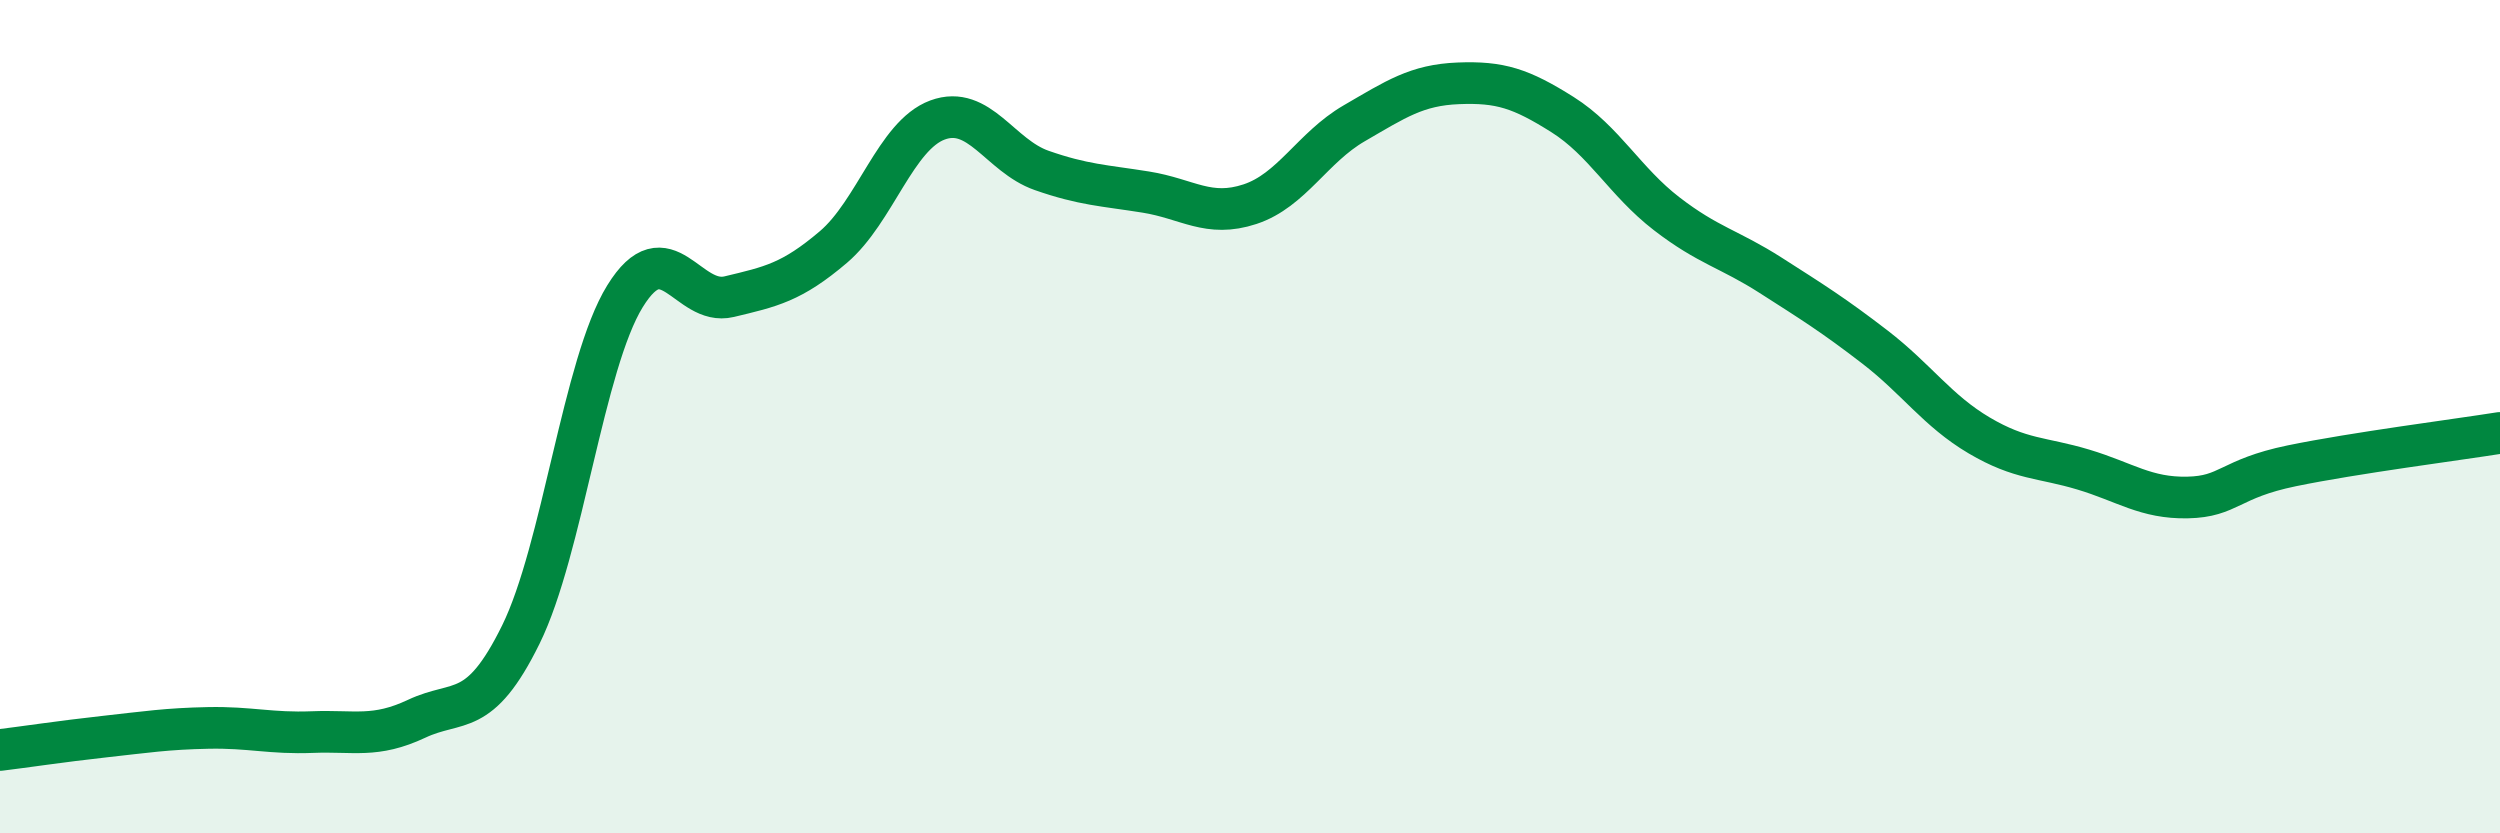 
    <svg width="60" height="20" viewBox="0 0 60 20" xmlns="http://www.w3.org/2000/svg">
      <path
        d="M 0,18 C 0.5,17.94 1.5,17.79 2.5,17.68 C 3.5,17.57 4,17.49 5,17.47 C 6,17.45 6.5,17.61 7.5,17.57 C 8.5,17.53 9,17.72 10,17.25 C 11,16.78 11.5,17.26 12.5,15.23 C 13.5,13.2 14,8.73 15,7.11 C 16,5.49 16.5,7.36 17.5,7.12 C 18.5,6.88 19,6.78 20,5.93 C 21,5.08 21.5,3.25 22.5,2.88 C 23.5,2.51 24,3.74 25,4.09 C 26,4.44 26.5,4.45 27.5,4.61 C 28.5,4.77 29,5.23 30,4.9 C 31,4.57 31.5,3.54 32.5,2.96 C 33.5,2.38 34,2.04 35,2 C 36,1.96 36.5,2.12 37.5,2.75 C 38.5,3.38 39,4.36 40,5.13 C 41,5.9 41.5,5.97 42.5,6.61 C 43.5,7.25 44,7.56 45,8.33 C 46,9.1 46.5,9.86 47.5,10.45 C 48.5,11.04 49,10.97 50,11.27 C 51,11.57 51.5,11.96 52.5,11.94 C 53.5,11.92 53.5,11.49 55,11.18 C 56.5,10.87 59,10.55 60,10.39L60 20L0 20Z"
        fill="#008740"
        opacity="0.1"
        stroke-linecap="round"
        stroke-linejoin="round"
      />
      <path
        d="M 0,18 C 0.5,17.94 1.5,17.79 2.5,17.68 C 3.5,17.57 4,17.49 5,17.47 C 6,17.45 6.5,17.61 7.5,17.57 C 8.5,17.53 9,17.72 10,17.25 C 11,16.78 11.5,17.26 12.5,15.23 C 13.5,13.2 14,8.73 15,7.11 C 16,5.49 16.5,7.36 17.5,7.12 C 18.5,6.88 19,6.78 20,5.93 C 21,5.08 21.5,3.25 22.5,2.88 C 23.5,2.51 24,3.74 25,4.09 C 26,4.44 26.5,4.45 27.5,4.61 C 28.5,4.77 29,5.23 30,4.9 C 31,4.57 31.5,3.54 32.5,2.96 C 33.5,2.38 34,2.04 35,2 C 36,1.96 36.5,2.12 37.5,2.75 C 38.5,3.38 39,4.36 40,5.13 C 41,5.9 41.5,5.97 42.5,6.61 C 43.5,7.25 44,7.56 45,8.33 C 46,9.1 46.5,9.86 47.5,10.45 C 48.5,11.04 49,10.97 50,11.27 C 51,11.57 51.5,11.96 52.5,11.94 C 53.5,11.92 53.5,11.49 55,11.18 C 56.5,10.87 59,10.55 60,10.39"
        stroke="#008740"
        stroke-width="1"
        fill="none"
        stroke-linecap="round"
        stroke-linejoin="round"
      />
    </svg>
  
